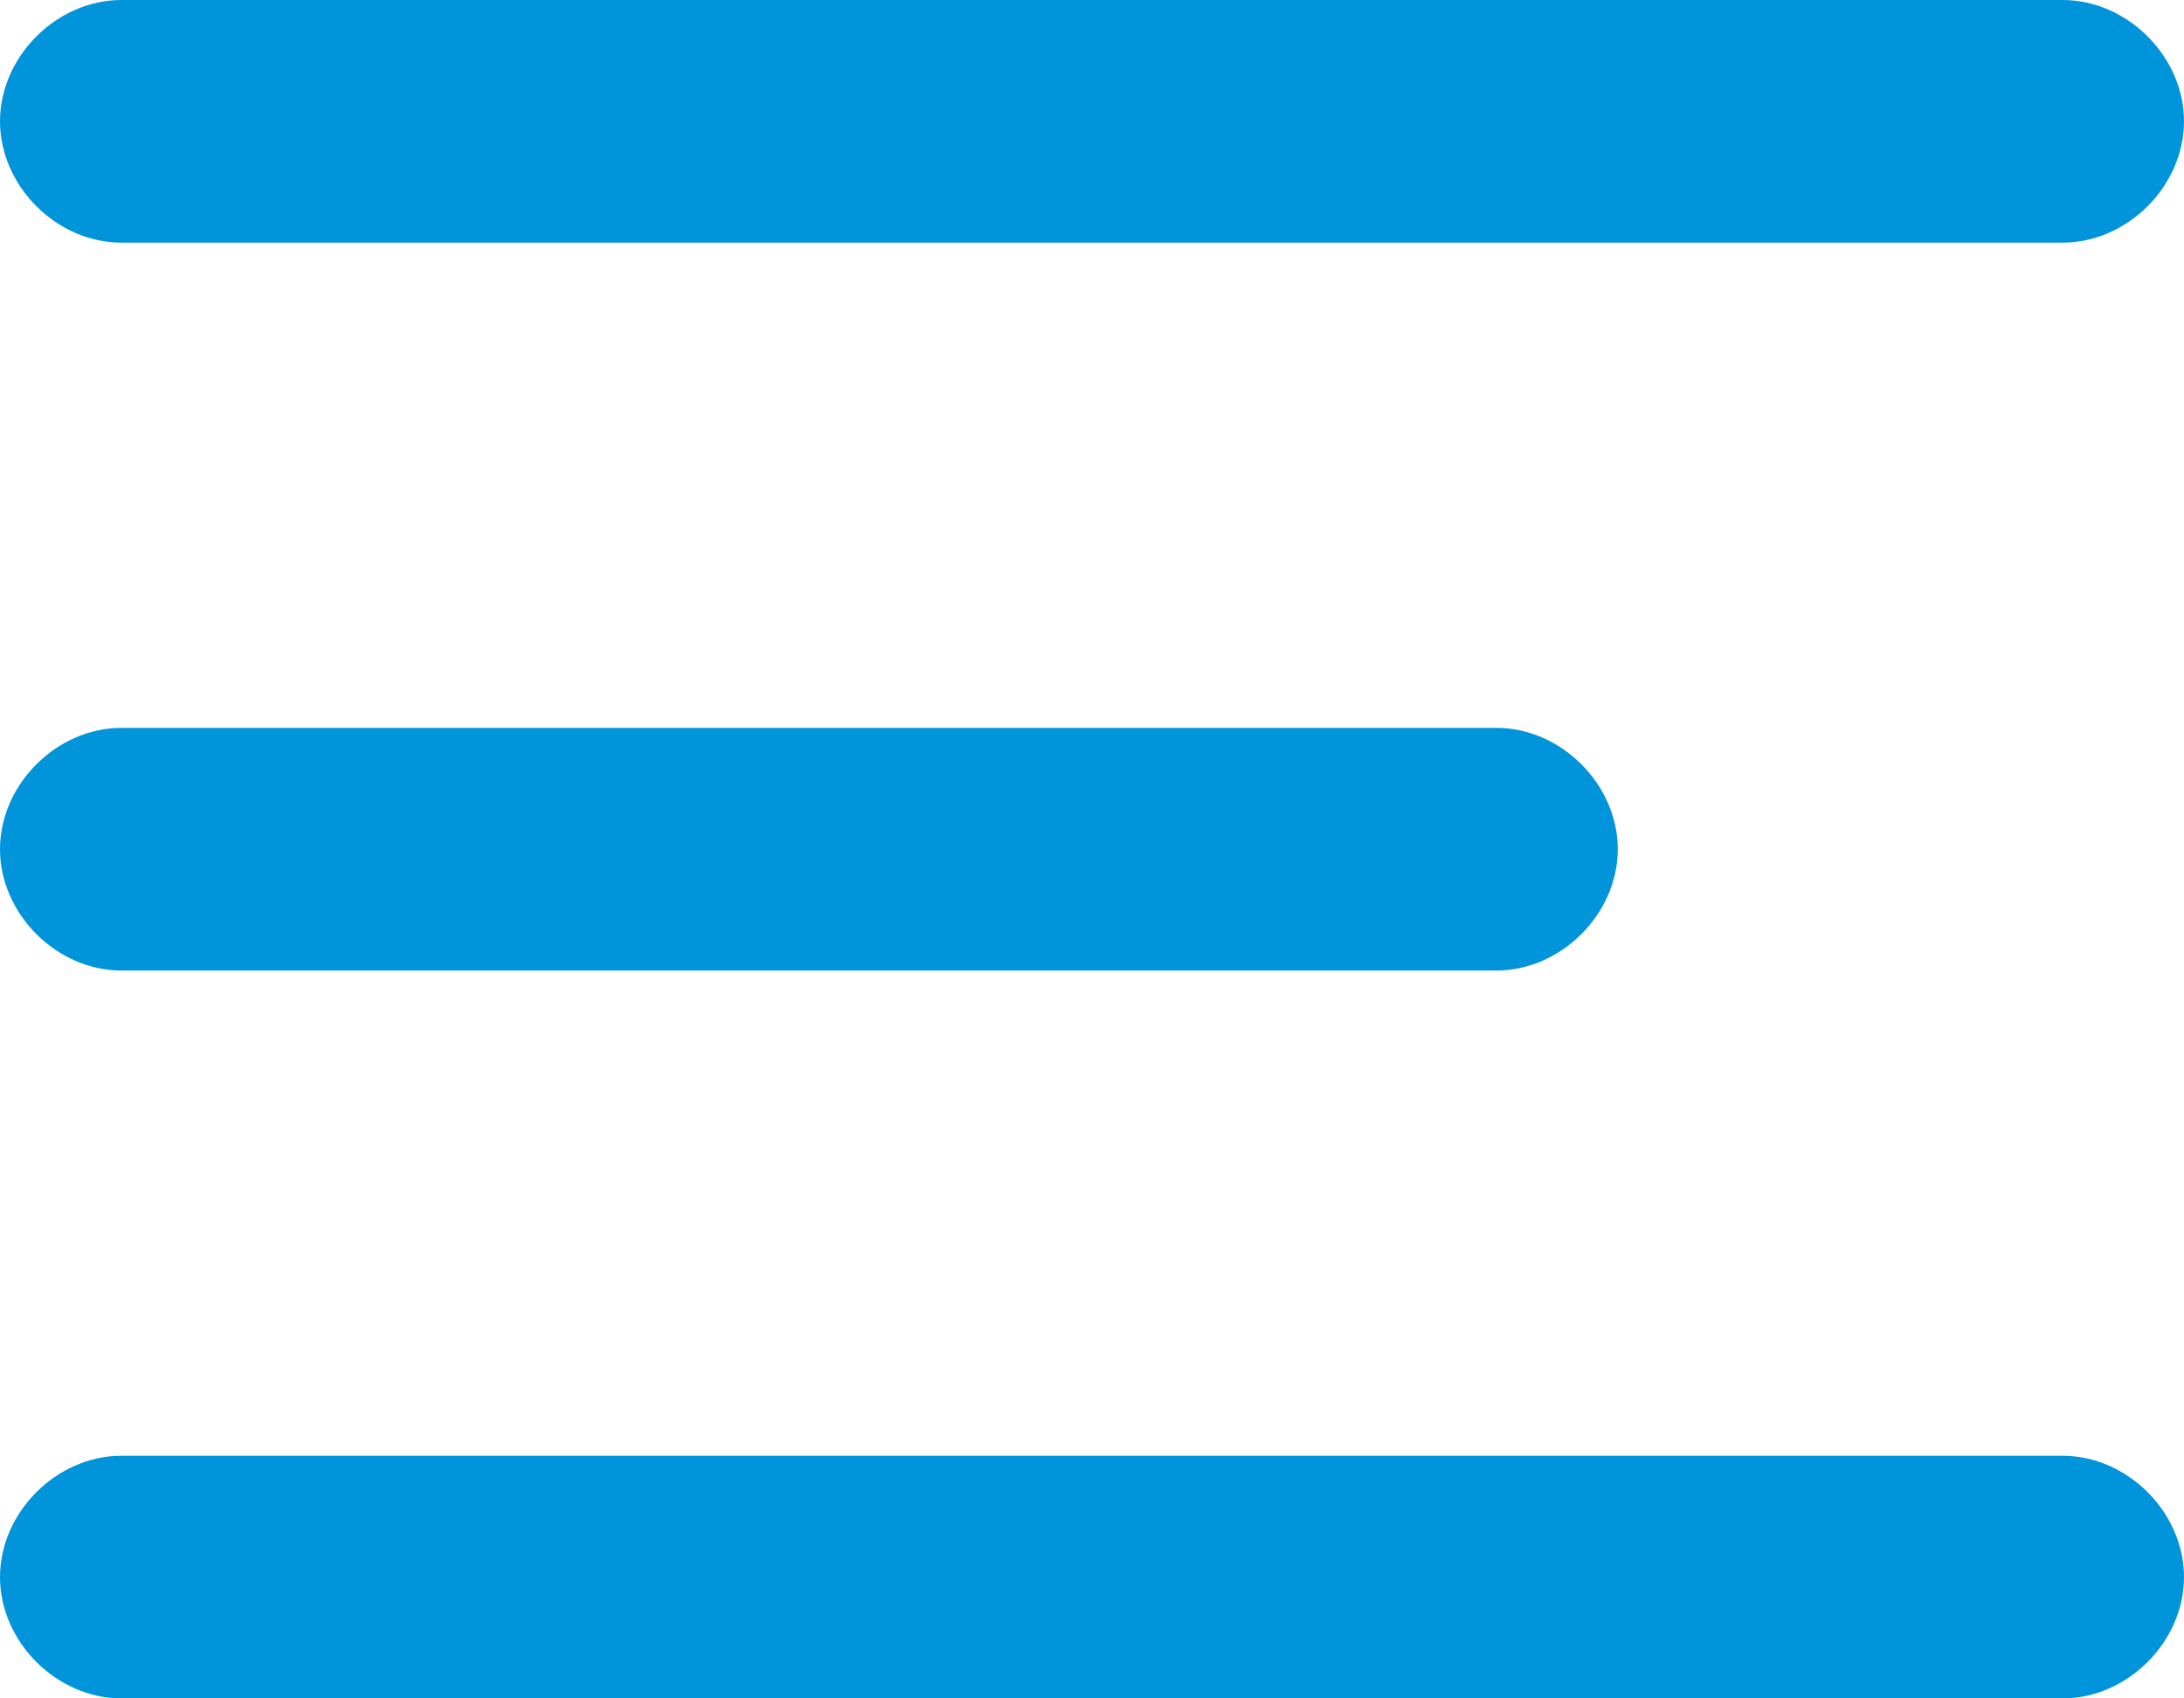<svg xmlns="http://www.w3.org/2000/svg" viewBox="0 0 27 21" width="27" height="21" fill="#0094DB"><path d="M1.5 0h24c.8 0 1.5.7 1.5 1.5S26.3 3 25.5 3h-24C.7 3 0 2.3 0 1.5S.7 0 1.5 0zM1.5 9h17c.8 0 1.5.7 1.5 1.5s-.7 1.5-1.5 1.5h-17C.7 12 0 11.3 0 10.5S.7 9 1.5 9zM1.5 18h24c.8 0 1.5.7 1.5 1.5s-.7 1.5-1.5 1.5h-24C.7 21 0 20.3 0 19.5S.7 18 1.5 18z"/></svg>